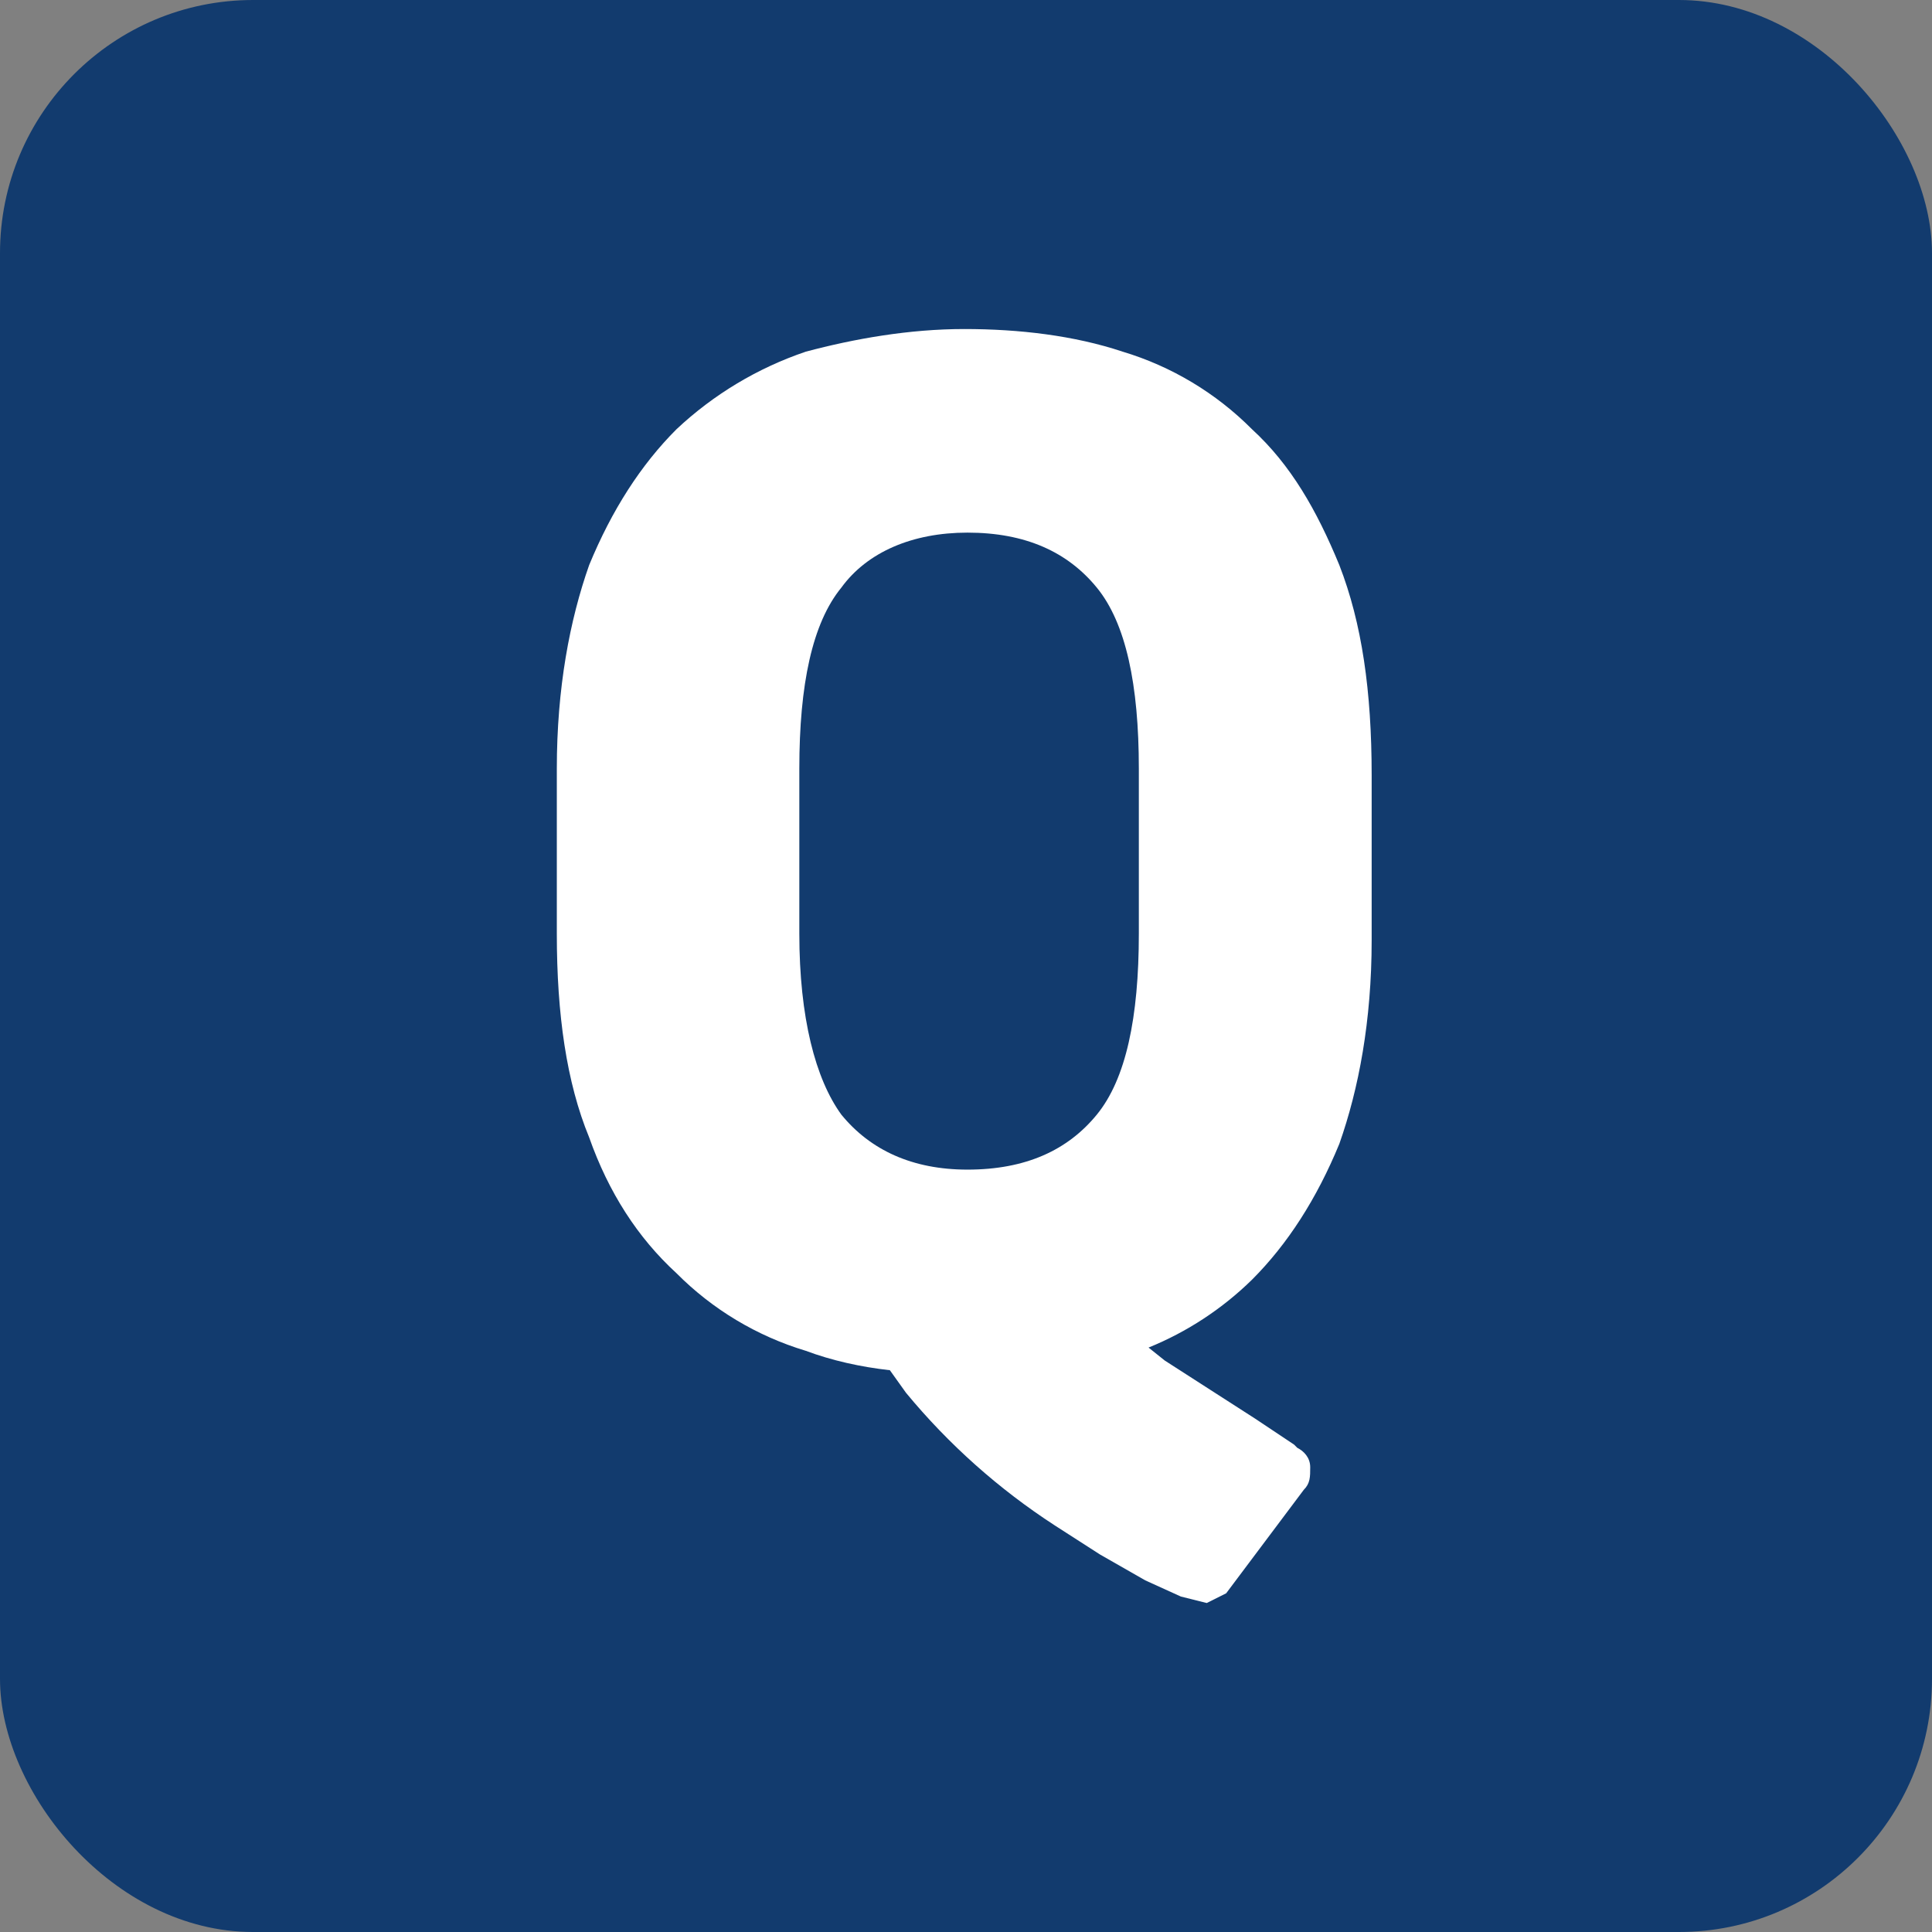 <svg width="229" height="229" viewBox="0 0 229 229" fill="none" xmlns="http://www.w3.org/2000/svg">
<rect x="0" y="0" width="229" height="229" fill="#808080" stroke="none"/>
<rect width="229" height="229" rx="30" fill="#123B6E"/>
<path fill-rule="evenodd" clip-rule="evenodd" d="M158.75 66.978C156.067 60.463 153.001 55.097 148.402 50.881C144.135 46.589 138.866 43.427 133.071 41.683C127.322 39.767 120.807 39 114.291 39C107.776 39 101.26 40.15 95.511 41.683C89.802 43.618 84.575 46.754 80.181 50.881C75.965 55.097 72.516 60.463 69.833 66.978C67.533 73.494 66 81.542 66 91.124V110.67C66 120.252 67.15 128.3 69.833 134.816C72.132 141.331 75.582 146.697 80.181 150.913C84.447 155.206 89.716 158.367 95.511 160.111C98.577 161.261 102.027 162.028 105.476 162.411L107.393 165.094C112.435 171.198 118.381 176.497 125.023 180.808L130.388 184.257L135.754 187.323L139.97 189.239L143.036 190.006L145.336 188.856L154.534 176.592C155.3 175.825 155.3 175.059 155.3 173.909C155.3 172.759 154.534 171.993 153.767 171.609L153.384 171.226L148.785 168.16L143.419 164.711L138.054 161.261L136.137 159.728C140.71 157.869 144.876 155.135 148.402 151.68C152.618 147.464 156.067 142.098 158.75 135.583C161.049 129.067 162.583 121.018 162.583 111.437V91.89C162.583 81.926 161.433 73.877 158.75 66.978ZM99.727 132.12C96.66 127.904 94.744 120.622 94.744 110.657V91.111C94.744 81.146 96.277 73.864 99.727 69.648C102.793 65.432 108.158 63.132 114.674 63.132C121.573 63.132 126.555 65.432 130.004 69.648C133.454 73.864 134.987 81.146 134.987 91.111V110.657C134.987 120.622 133.454 127.904 130.004 132.12C126.555 136.336 121.573 138.635 114.674 138.635C108.158 138.635 103.176 136.336 99.727 132.12Z" fill="white"/>
</svg>
